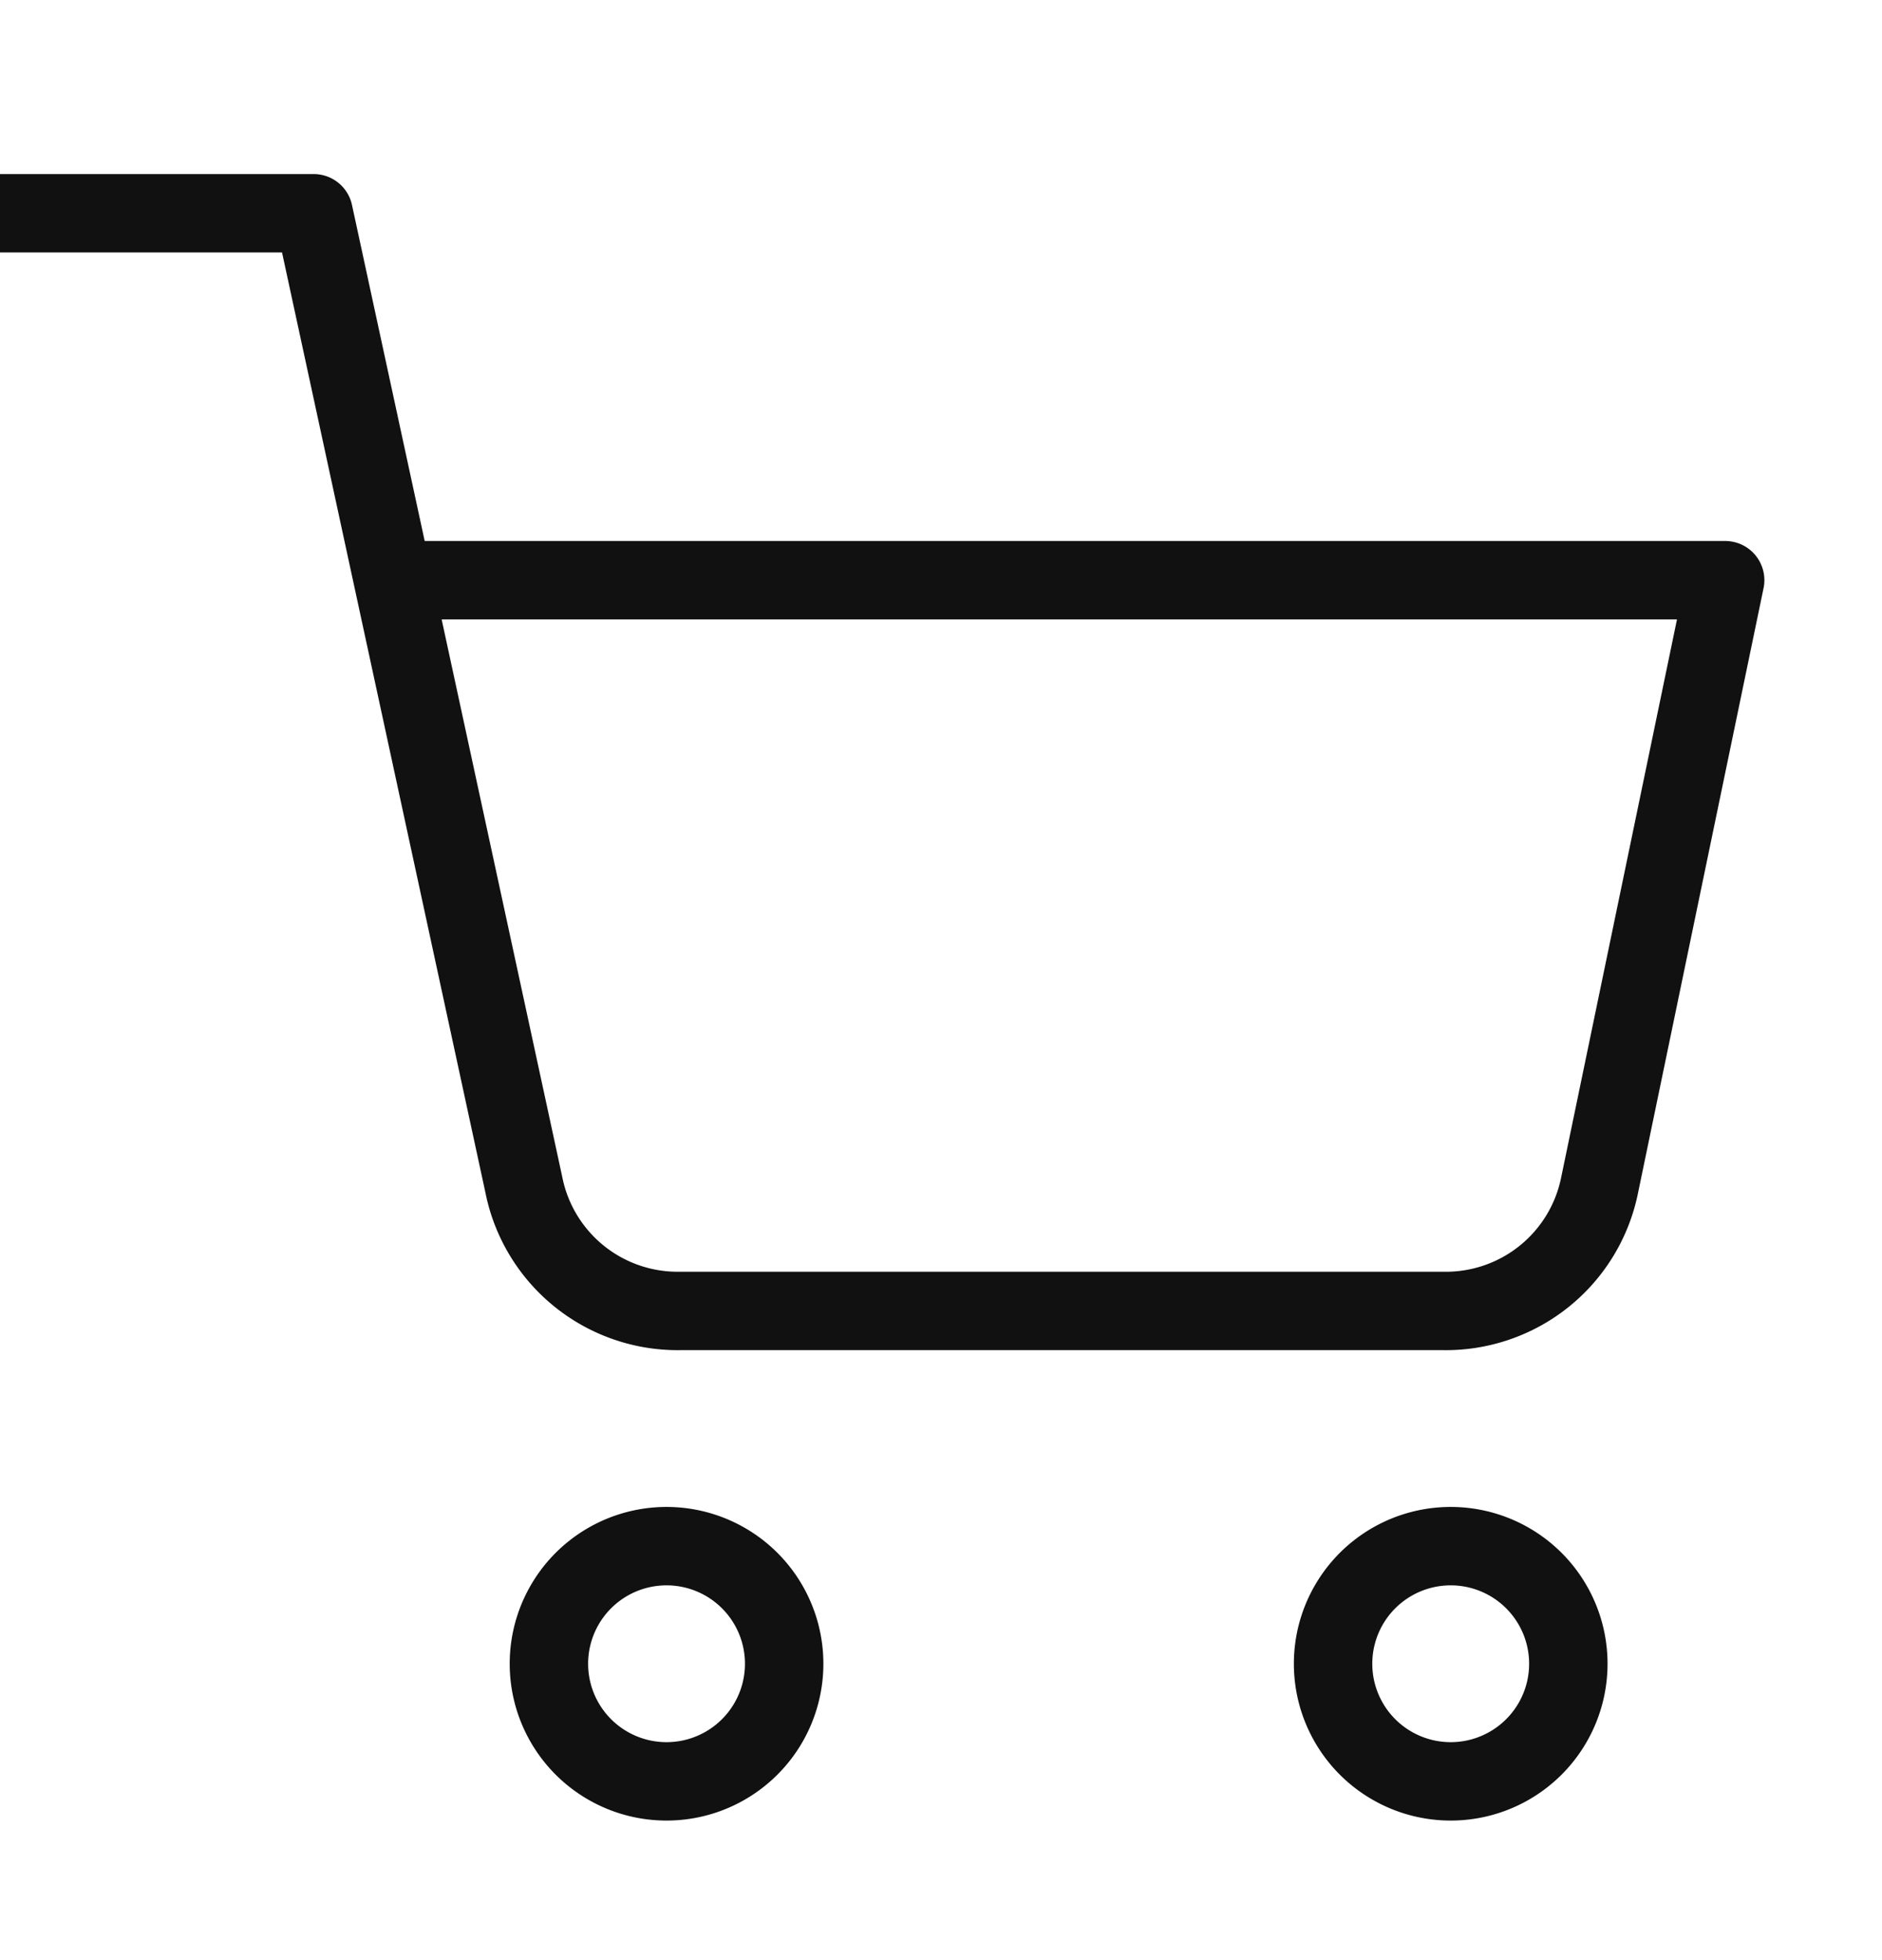 <svg width="24" height="25" viewBox="0 0 24 25" fill="none" xmlns="http://www.w3.org/2000/svg"><g clip-path="url(#a)" stroke="#111" stroke-linecap="square" stroke-linejoin="round"><path d="M8.5 22.72a1.5 1.5 0 1 0 0-3 1.5 1.5 0 0 0 0 3Zm10 0a1.5 1.5 0 1 0 0-3 1.5 1.5 0 0 0 0 3ZM0 2.72h4l2.68 12.39a2 2 0 0 0 2 1.61h9.72a2 2 0 0 0 2-1.61L22 7.4H5.115"/></g><defs><clipPath id="a"><path fill="#fff" d="M0 .72h24v24H0z"/></clipPath></defs></svg>